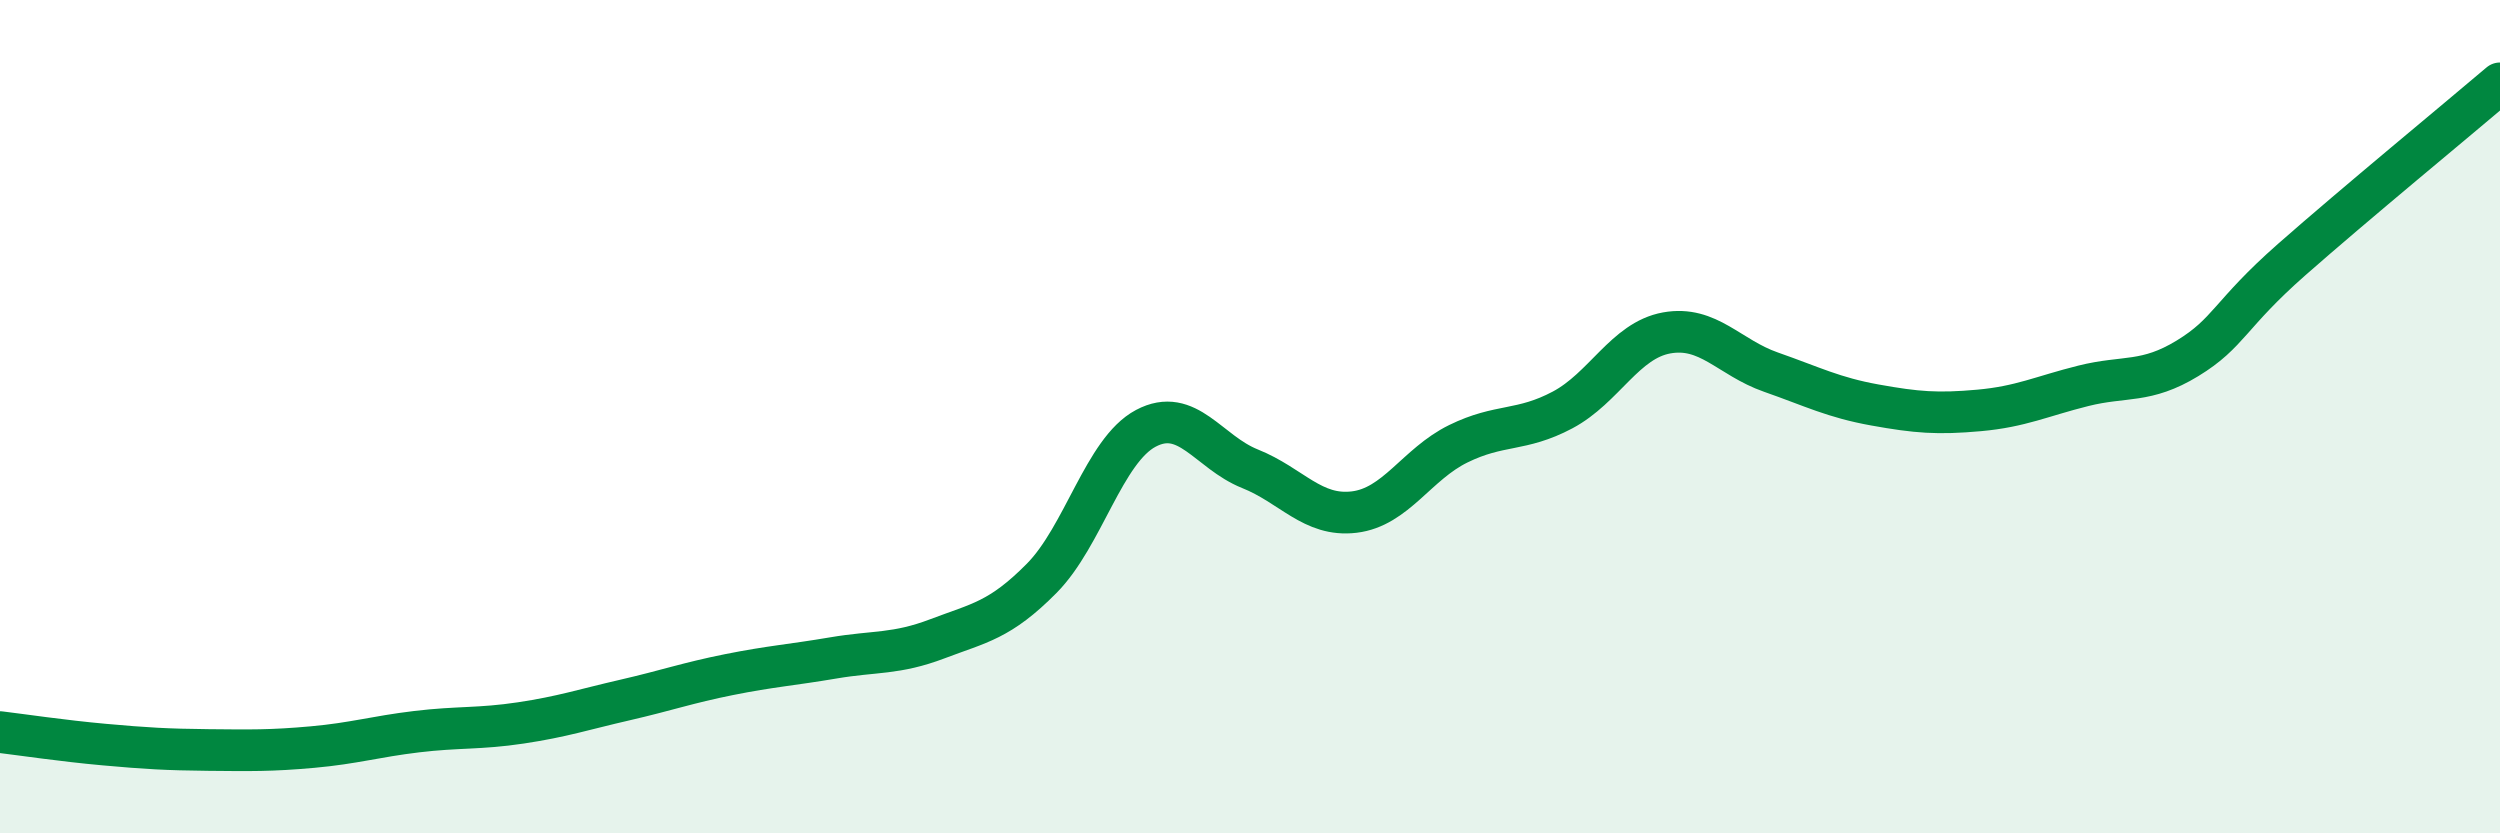 
    <svg width="60" height="20" viewBox="0 0 60 20" xmlns="http://www.w3.org/2000/svg">
      <path
        d="M 0,17.57 C 0.5,17.63 1.5,17.78 2.5,17.87 C 3.5,17.96 4,17.99 5,18 C 6,18.01 6.5,18.02 7.5,17.93 C 8.5,17.84 9,17.68 10,17.56 C 11,17.44 11.5,17.5 12.5,17.35 C 13.5,17.2 14,17.03 15,16.8 C 16,16.57 16.5,16.39 17.5,16.19 C 18.5,15.99 19,15.96 20,15.79 C 21,15.62 21.5,15.71 22.5,15.33 C 23.5,14.95 24,14.89 25,13.88 C 26,12.87 26.5,10.81 27.5,10.28 C 28.5,9.75 29,10.85 30,11.25 C 31,11.65 31.5,12.41 32.5,12.29 C 33.5,12.17 34,11.14 35,10.65 C 36,10.16 36.5,10.37 37.5,9.84 C 38.5,9.31 39,8.17 40,7.99 C 41,7.81 41.5,8.58 42.5,8.93 C 43.5,9.28 44,9.54 45,9.72 C 46,9.9 46.5,9.94 47.5,9.85 C 48.5,9.76 49,9.51 50,9.26 C 51,9.01 51.5,9.21 52.5,8.6 C 53.5,7.99 53.5,7.55 55,6.23 C 56.5,4.91 59,2.85 60,2L60 20L0 20Z"
        fill="#008740"
        opacity="0.1"
        stroke-linecap="round"
        stroke-linejoin="round"
      />
      <path
        d="M 0,17.57 C 0.5,17.63 1.5,17.78 2.5,17.87 C 3.5,17.96 4,17.99 5,18 C 6,18.01 6.5,18.02 7.5,17.93 C 8.5,17.84 9,17.68 10,17.56 C 11,17.44 11.5,17.5 12.5,17.35 C 13.5,17.2 14,17.03 15,16.8 C 16,16.57 16.5,16.39 17.5,16.19 C 18.5,15.99 19,15.96 20,15.79 C 21,15.62 21.5,15.71 22.5,15.33 C 23.5,14.95 24,14.89 25,13.88 C 26,12.87 26.5,10.81 27.5,10.28 C 28.5,9.75 29,10.85 30,11.25 C 31,11.65 31.5,12.41 32.5,12.29 C 33.5,12.17 34,11.14 35,10.65 C 36,10.16 36.5,10.37 37.5,9.84 C 38.5,9.31 39,8.17 40,7.99 C 41,7.81 41.5,8.58 42.5,8.93 C 43.5,9.28 44,9.54 45,9.72 C 46,9.9 46.5,9.94 47.5,9.85 C 48.5,9.76 49,9.51 50,9.26 C 51,9.01 51.5,9.21 52.5,8.6 C 53.5,7.99 53.5,7.55 55,6.23 C 56.5,4.91 59,2.85 60,2"
        stroke="#008740"
        stroke-width="1"
        fill="none"
        stroke-linecap="round"
        stroke-linejoin="round"
      />
    </svg>
  
